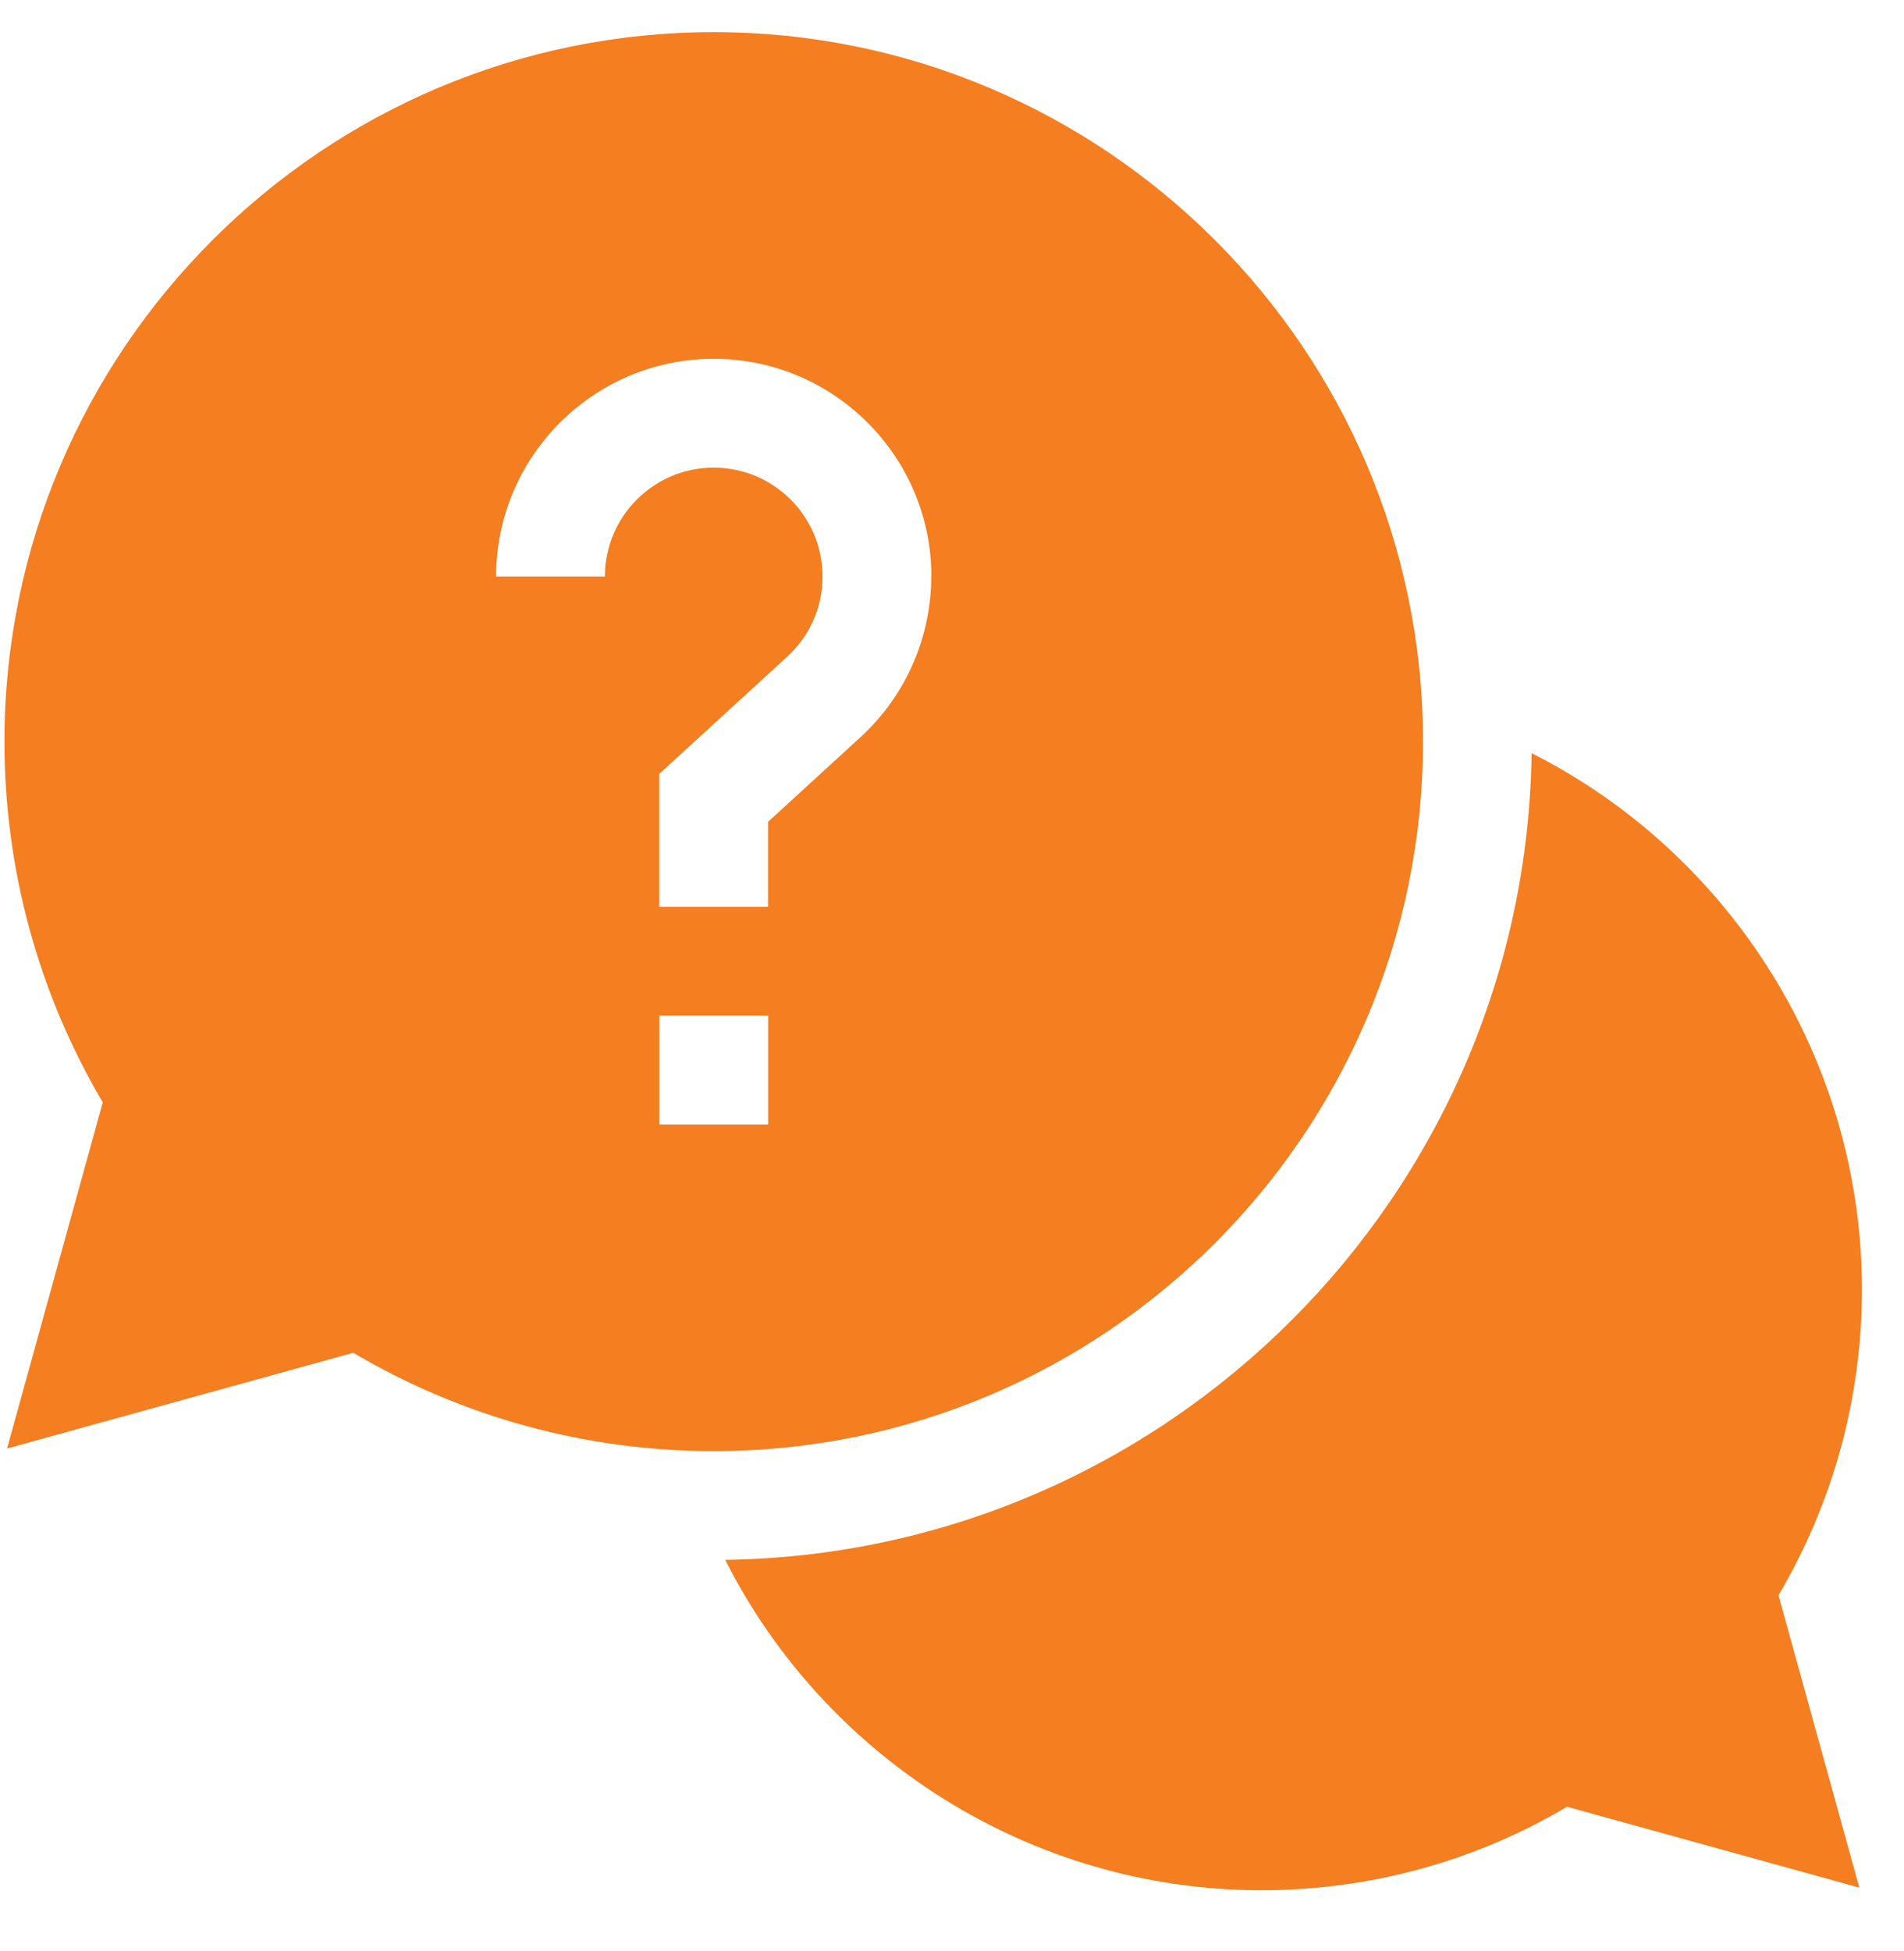 <svg width="41" height="42" viewBox="0 0 41 42" fill="none" xmlns="http://www.w3.org/2000/svg">
<path d="M38.297 34.341L40.038 40.636L33.743 38.895C31.754 40.074 29.491 40.692 27.164 40.692C22.199 40.692 17.771 37.845 15.616 33.58C25.132 33.447 32.849 25.732 32.981 16.214C37.246 18.369 40.094 22.798 40.094 27.762C40.094 30.09 39.473 32.352 38.297 34.341ZM15.369 31.239C12.625 31.239 9.953 30.508 7.607 29.122L0.152 31.183L2.213 23.73C0.826 21.382 0.096 18.71 0.096 15.965C0.096 7.542 6.946 0.692 15.369 0.692C23.792 0.692 30.642 7.542 30.642 15.965C30.642 24.388 23.792 31.239 15.369 31.239ZM16.541 21.864H14.198V24.207H16.541V21.864ZM20.056 12.41C20.056 9.825 17.952 7.724 15.369 7.724C12.786 7.724 10.683 9.827 10.683 12.41H13.026C13.026 11.118 14.077 10.067 15.369 10.067C16.662 10.067 17.712 11.118 17.712 12.41C17.712 13.076 17.441 13.689 16.948 14.14L14.195 16.66V19.52H16.539V17.692L18.53 15.869C19.5 14.982 20.053 13.721 20.053 12.41H20.056Z" fill="#F47E20"/>
</svg>
